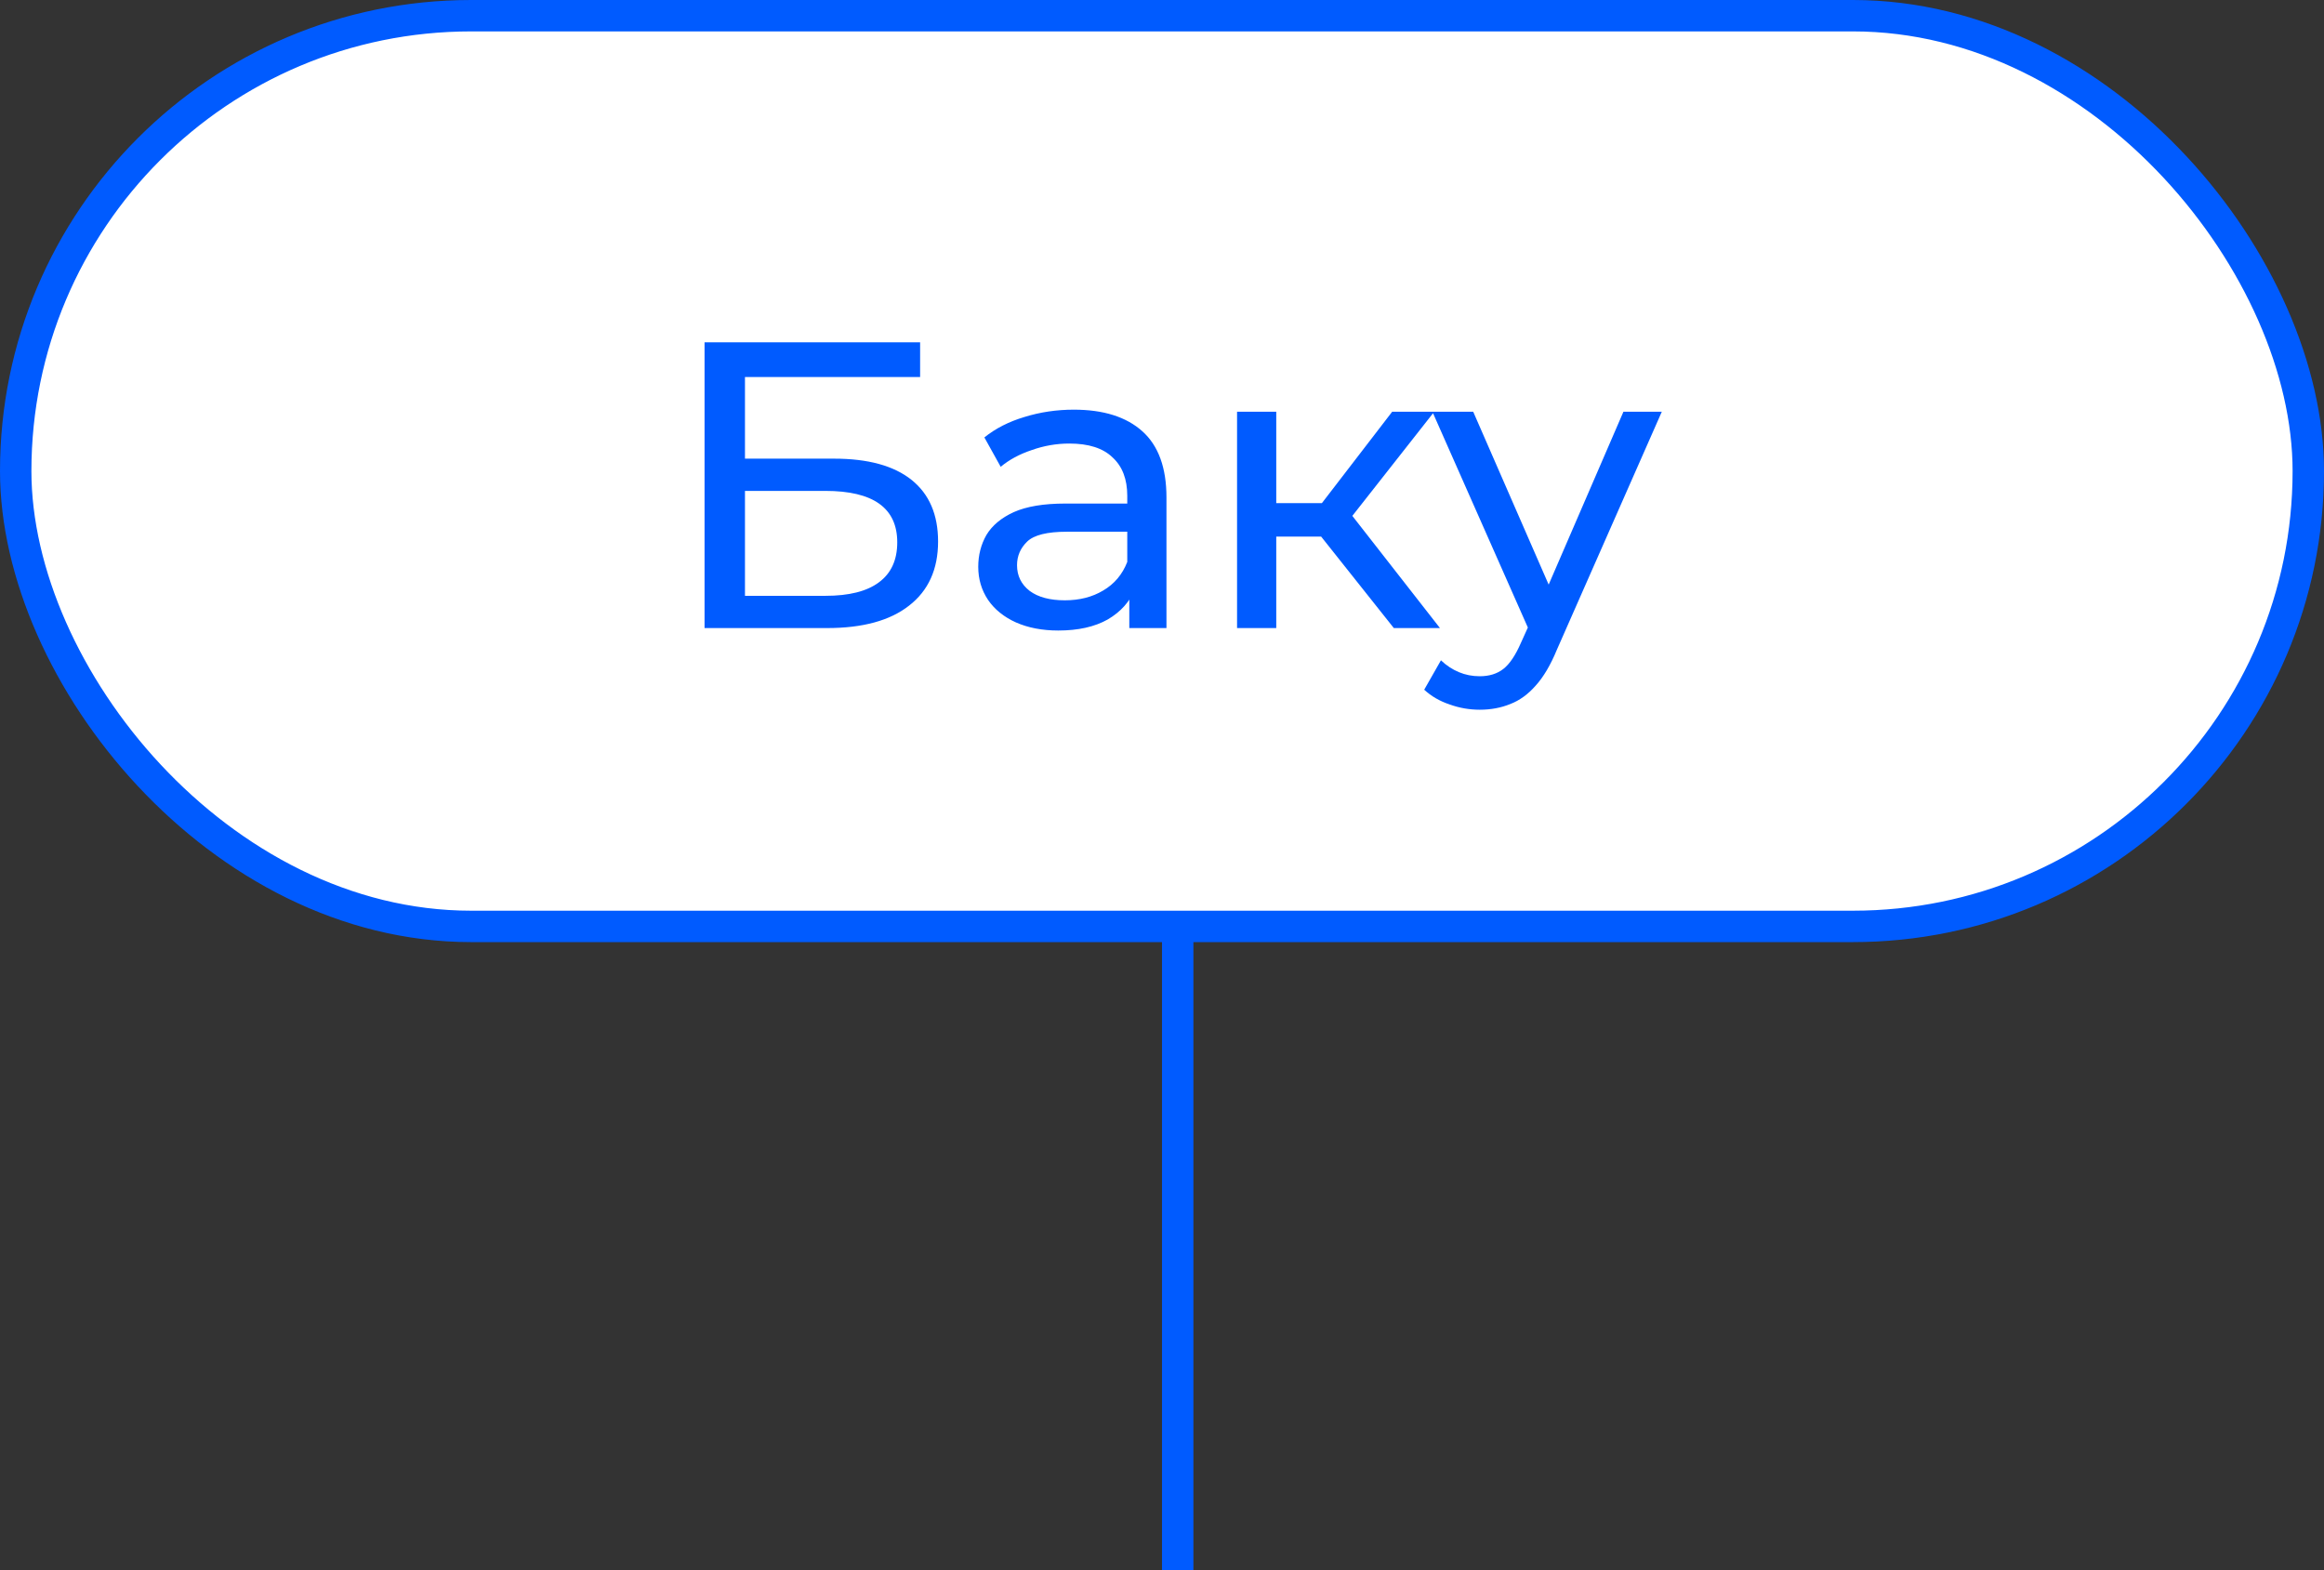 <?xml version="1.0" encoding="UTF-8"?> <svg xmlns="http://www.w3.org/2000/svg" width="74" height="50" viewBox="0 0 74 50" fill="none"><rect x="0" y="0" width="74" height="50" fill="#333333" stroke="none"/> <line x1="37.5" y1="8" x2="37.5" y2="50" stroke="#005BFF"></line> <rect x="0.5" y="0.5" width="73" height="29" rx="14.5" fill="white" stroke="#005BFF"></rect> <path d="M22.434 20V10.9H29.298V12.005H23.721V14.605H26.555C27.638 14.605 28.461 14.83 29.025 15.281C29.588 15.732 29.87 16.386 29.87 17.244C29.87 18.128 29.562 18.808 28.947 19.285C28.34 19.762 27.469 20 26.334 20H22.434ZM23.721 18.973H26.282C27.036 18.973 27.603 18.83 27.985 18.544C28.375 18.258 28.57 17.833 28.57 17.27C28.57 16.178 27.807 15.632 26.282 15.632H23.721V18.973ZM35.959 20V18.544L35.894 18.271V15.788C35.894 15.259 35.738 14.852 35.426 14.566C35.123 14.271 34.664 14.124 34.048 14.124C33.641 14.124 33.242 14.193 32.852 14.332C32.462 14.462 32.133 14.64 31.864 14.865L31.344 13.929C31.7 13.643 32.124 13.426 32.618 13.279C33.121 13.123 33.645 13.045 34.191 13.045C35.136 13.045 35.864 13.275 36.375 13.734C36.887 14.193 37.142 14.895 37.142 15.84V20H35.959ZM33.697 20.078C33.186 20.078 32.735 19.991 32.345 19.818C31.964 19.645 31.669 19.406 31.461 19.103C31.253 18.791 31.149 18.44 31.149 18.05C31.149 17.677 31.236 17.339 31.409 17.036C31.591 16.733 31.882 16.49 32.28 16.308C32.688 16.126 33.234 16.035 33.918 16.035H36.102V16.932H33.97C33.346 16.932 32.926 17.036 32.709 17.244C32.493 17.452 32.384 17.703 32.384 17.998C32.384 18.336 32.519 18.609 32.787 18.817C33.056 19.016 33.429 19.116 33.905 19.116C34.373 19.116 34.781 19.012 35.127 18.804C35.483 18.596 35.738 18.293 35.894 17.894L36.141 18.752C35.977 19.159 35.686 19.484 35.27 19.727C34.854 19.961 34.33 20.078 33.697 20.078ZM44.382 20L41.717 16.646L42.744 16.022L45.851 20H44.382ZM39.39 20V13.11H40.638V20H39.39ZM40.261 17.088V16.022H42.536V17.088H40.261ZM42.848 16.698L41.691 16.542L44.33 13.11H45.669L42.848 16.698ZM47.117 22.6C46.787 22.6 46.467 22.544 46.155 22.431C45.843 22.327 45.574 22.171 45.349 21.963L45.882 21.027C46.055 21.192 46.246 21.317 46.454 21.404C46.662 21.491 46.883 21.534 47.117 21.534C47.42 21.534 47.671 21.456 47.871 21.3C48.07 21.144 48.256 20.867 48.43 20.468L48.859 19.519L48.989 19.363L51.693 13.11H52.915L49.574 20.689C49.374 21.174 49.149 21.556 48.898 21.833C48.655 22.11 48.386 22.305 48.092 22.418C47.797 22.539 47.472 22.6 47.117 22.6ZM48.755 20.221L45.609 13.11H46.909L49.587 19.246L48.755 20.221Z" fill="#005BFF"></path> </svg> 